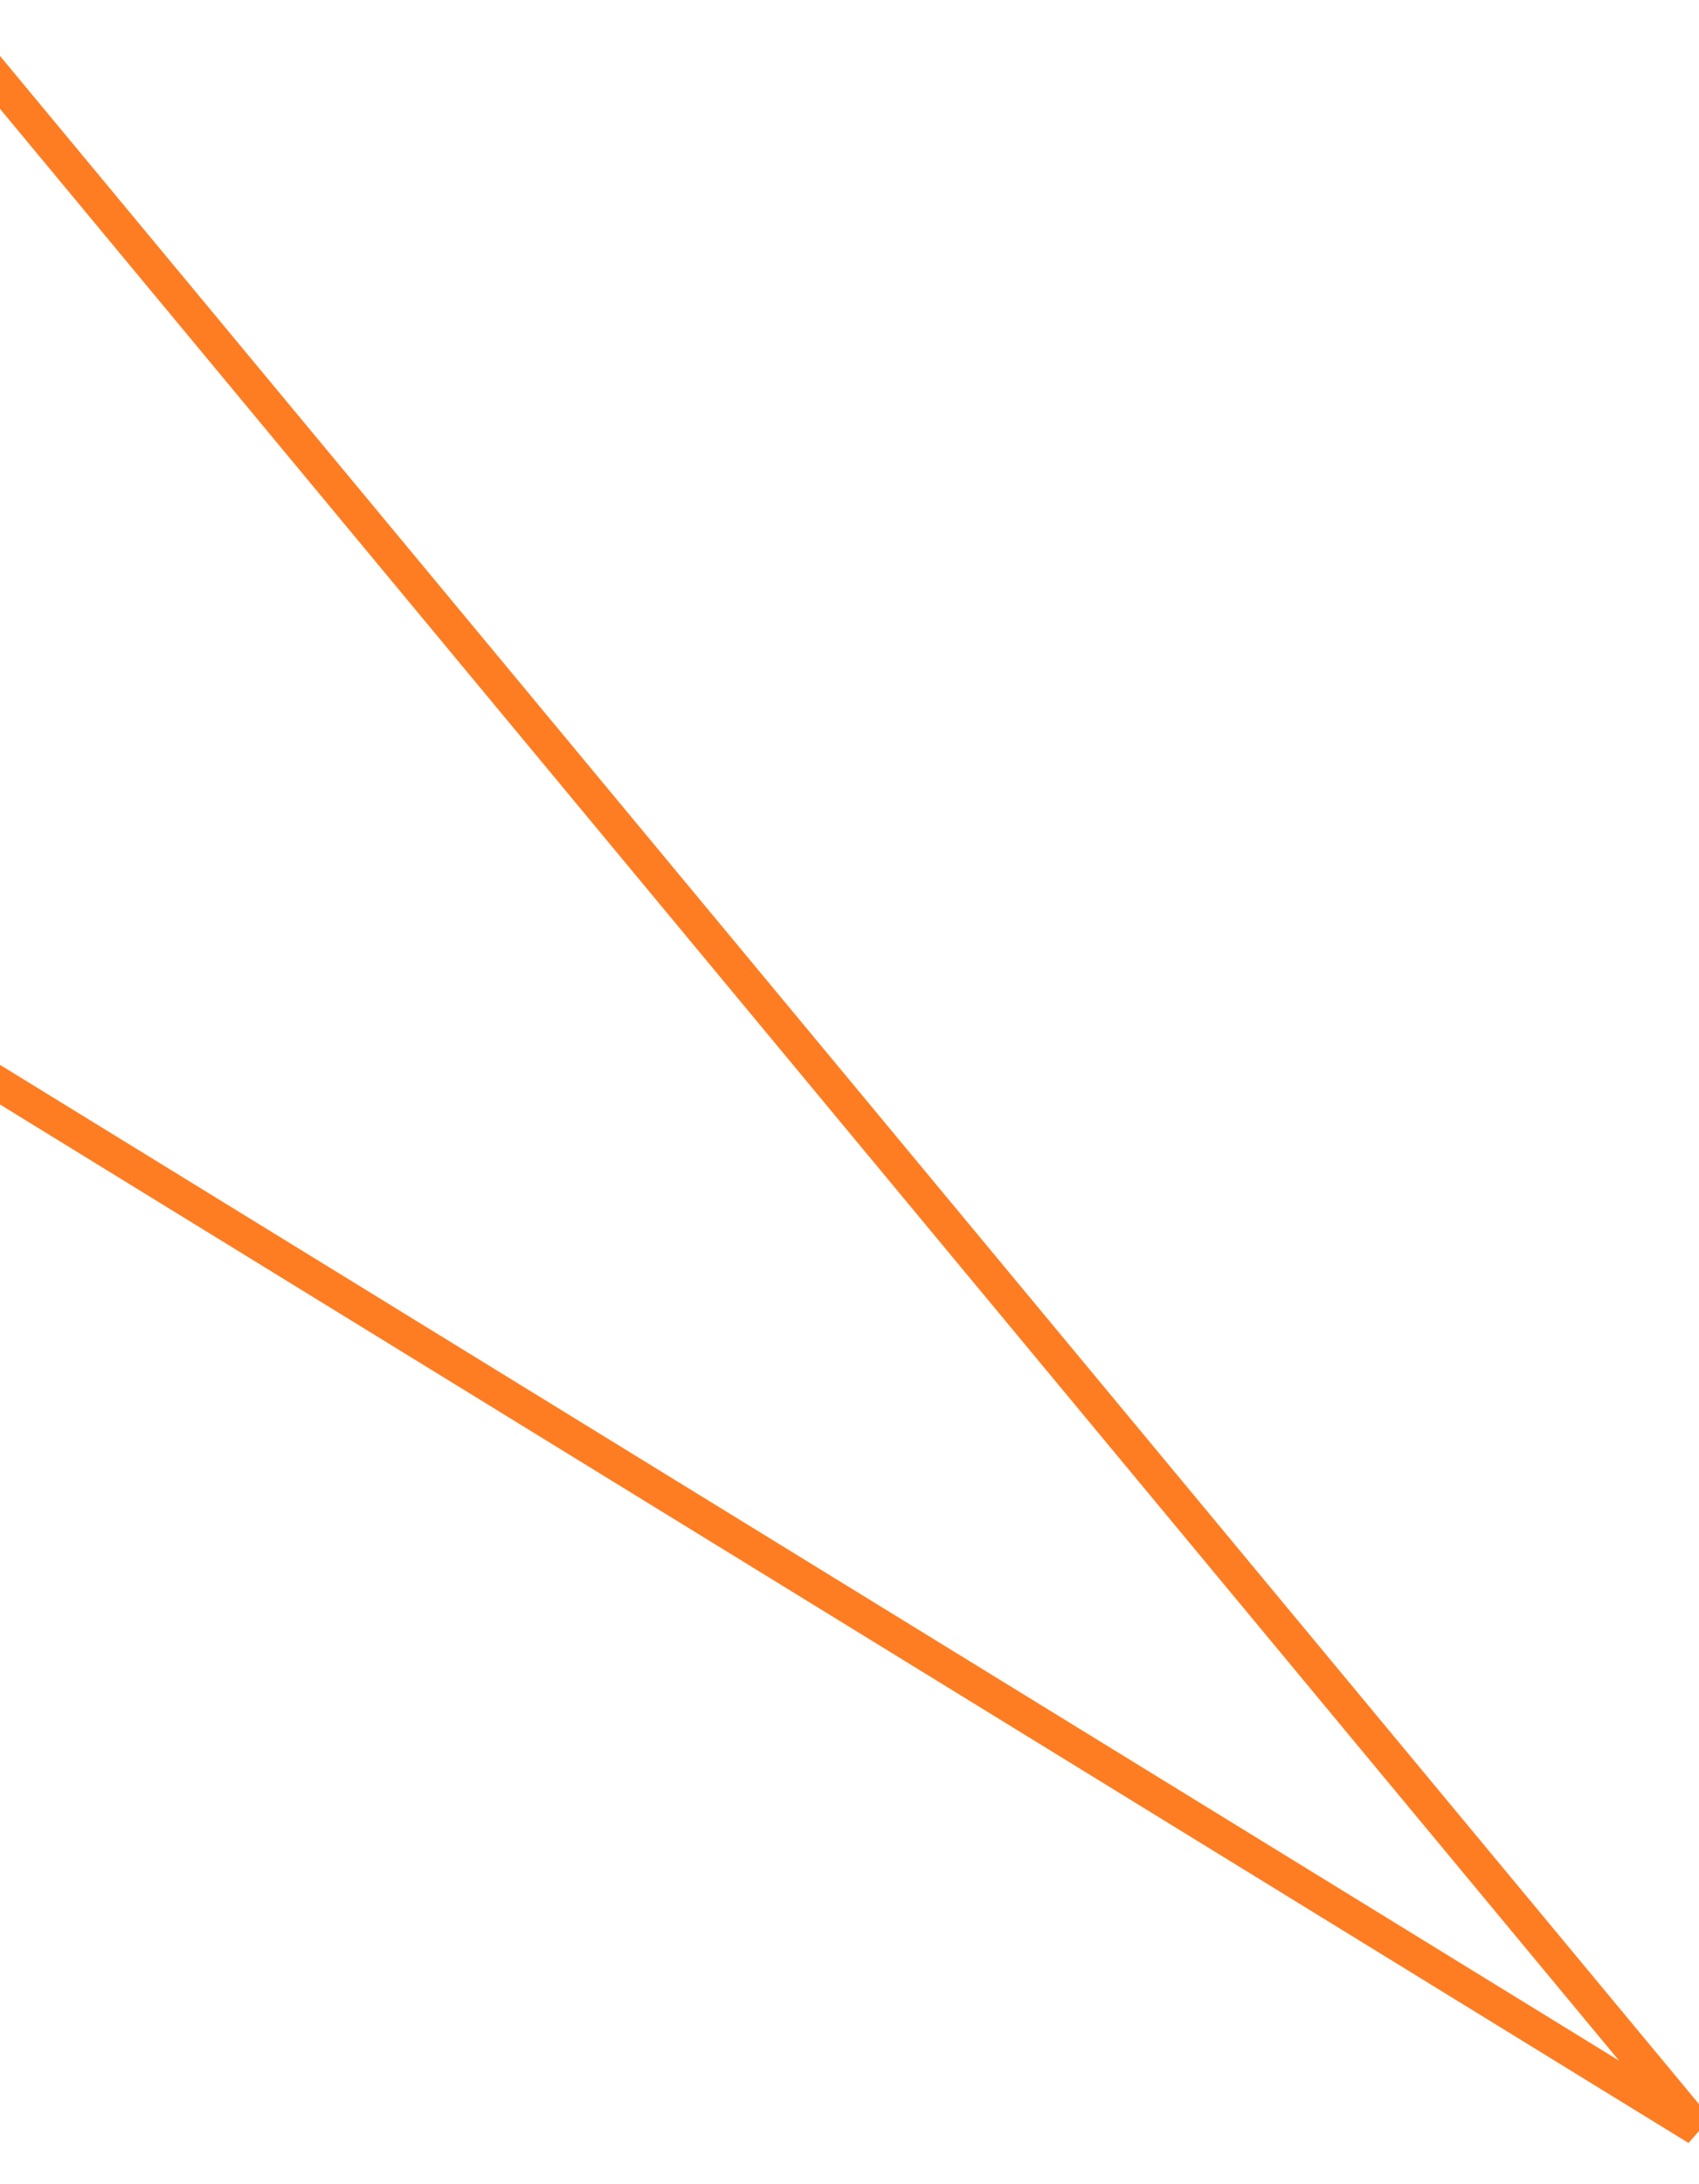 <svg xmlns="http://www.w3.org/2000/svg" xmlns:xlink="http://www.w3.org/1999/xlink" width="151" height="194" viewBox="0 0 151 194">
  <defs>
    <clipPath id="clip-path">
      <rect id="Rectangle_88" data-name="Rectangle 88" width="151" height="194" transform="translate(0 1773)" fill="#fff" stroke="#707070" stroke-width="1"/>
    </clipPath>
  </defs>
  <g id="Mask_Group_8" data-name="Mask Group 8" transform="translate(0 -1773)" clip-path="url(#clip-path)">
    <path id="Path_102" data-name="Path 102" d="M301.713,363.536,0,178.068V0Z" transform="translate(-150.856 1598.551)" fill="none" stroke="#fe7d22" stroke-width="3"/>
  </g>
</svg>

